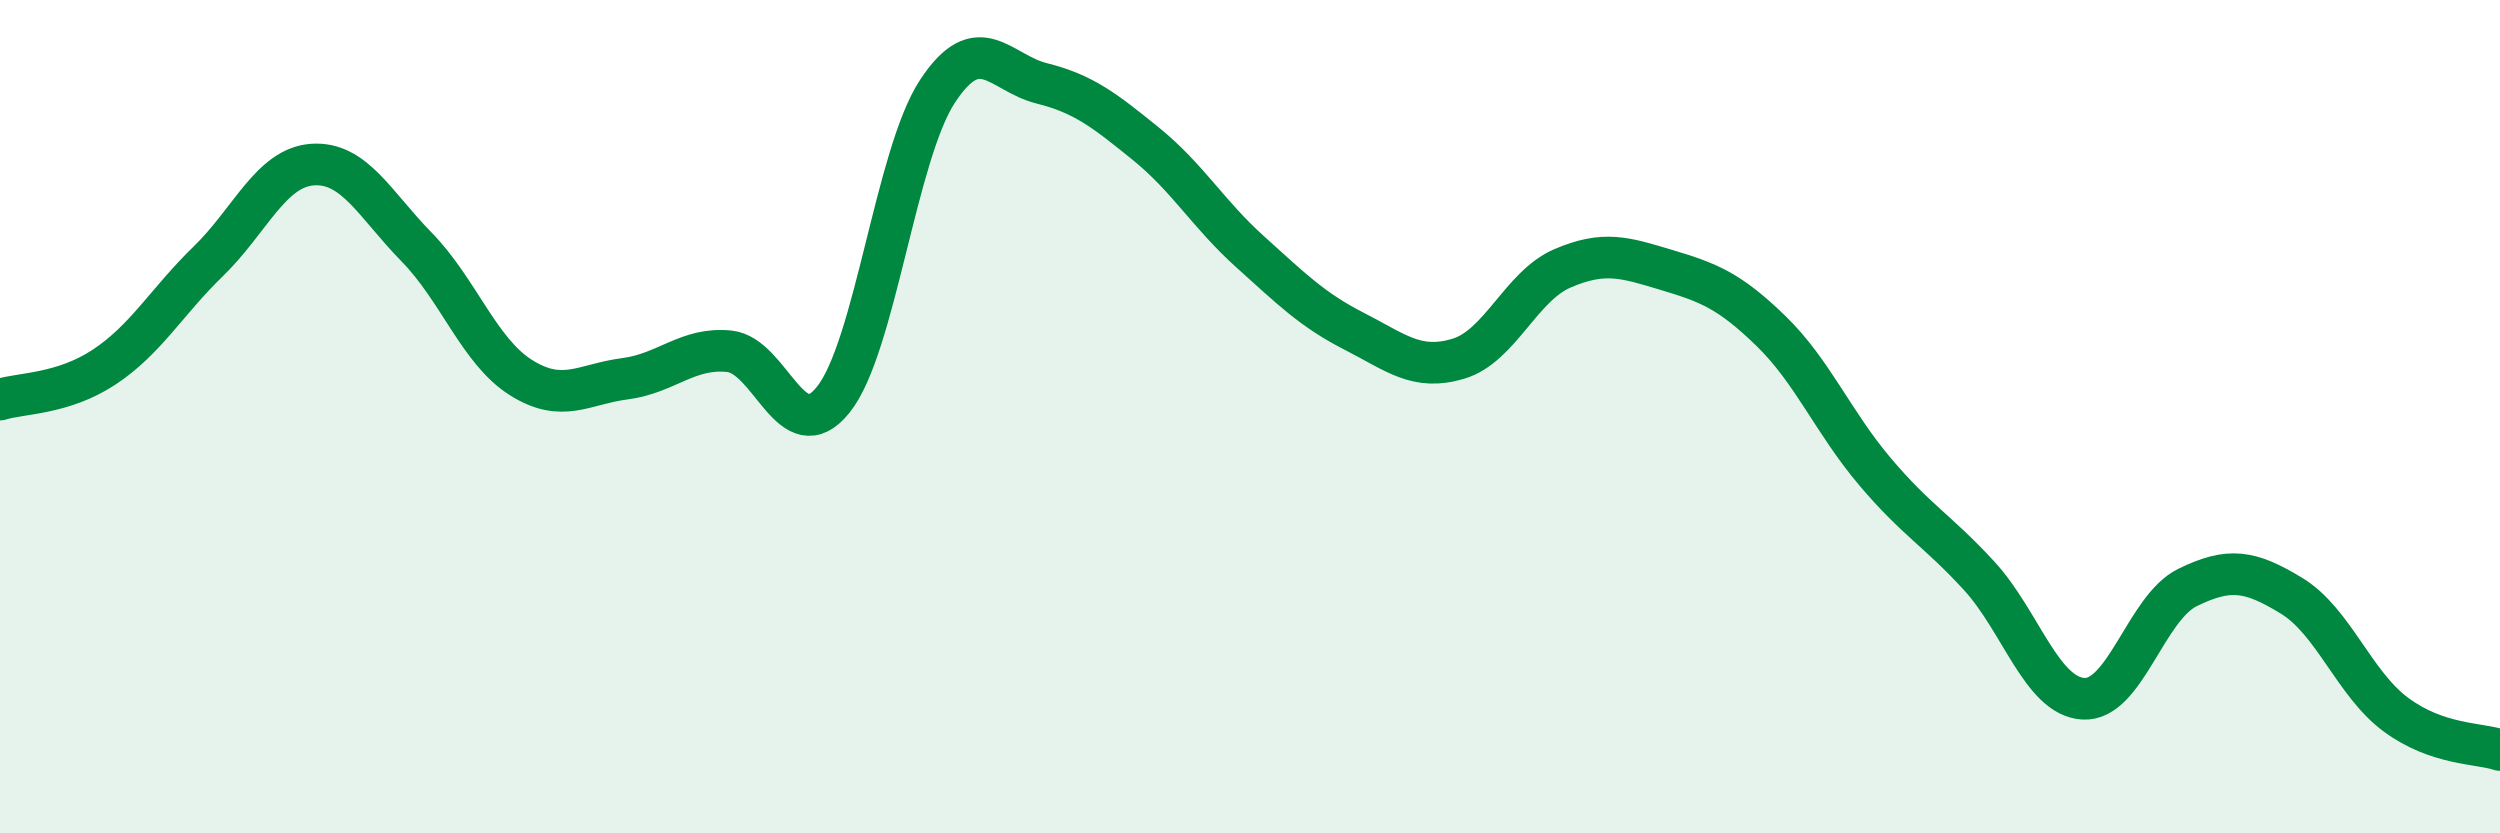 
    <svg width="60" height="20" viewBox="0 0 60 20" xmlns="http://www.w3.org/2000/svg">
      <path
        d="M 0,9.59 C 0.5,9.43 1.5,9.47 2.5,8.81 C 3.5,8.15 4,7.24 5,6.27 C 6,5.3 6.5,4.02 7.5,3.95 C 8.5,3.88 9,4.91 10,5.93 C 11,6.95 11.5,8.43 12.5,9.06 C 13.5,9.69 14,9.22 15,9.09 C 16,8.96 16.5,8.33 17.5,8.43 C 18.5,8.53 19,10.84 20,9.59 C 21,8.34 21.5,3.71 22.5,2.19 C 23.5,0.67 24,1.75 25,2 C 26,2.25 26.5,2.64 27.5,3.45 C 28.5,4.26 29,5.14 30,6.04 C 31,6.94 31.5,7.44 32.5,7.95 C 33.5,8.46 34,8.91 35,8.61 C 36,8.31 36.5,6.87 37.5,6.44 C 38.5,6.01 39,6.18 40,6.48 C 41,6.78 41.5,6.97 42.5,7.94 C 43.5,8.91 44,10.14 45,11.32 C 46,12.5 46.5,12.73 47.5,13.82 C 48.5,14.91 49,16.71 50,16.77 C 51,16.83 51.5,14.59 52.5,14.1 C 53.5,13.61 54,13.69 55,14.3 C 56,14.91 56.5,16.41 57.5,17.15 C 58.5,17.89 59.5,17.83 60,18L60 20L0 20Z"
        fill="#008740"
        opacity="0.1"
        stroke-linecap="round"
        stroke-linejoin="round"
      />
      <path
        d="M 0,9.59 C 0.5,9.43 1.5,9.47 2.5,8.81 C 3.5,8.15 4,7.24 5,6.27 C 6,5.3 6.5,4.02 7.5,3.95 C 8.5,3.88 9,4.91 10,5.93 C 11,6.95 11.5,8.43 12.5,9.06 C 13.5,9.69 14,9.22 15,9.09 C 16,8.96 16.5,8.33 17.5,8.43 C 18.5,8.53 19,10.84 20,9.59 C 21,8.34 21.5,3.71 22.5,2.19 C 23.5,0.67 24,1.75 25,2 C 26,2.25 26.5,2.64 27.5,3.45 C 28.5,4.26 29,5.14 30,6.04 C 31,6.94 31.5,7.44 32.5,7.95 C 33.5,8.46 34,8.91 35,8.61 C 36,8.31 36.5,6.87 37.5,6.44 C 38.5,6.01 39,6.18 40,6.48 C 41,6.78 41.5,6.97 42.5,7.94 C 43.5,8.91 44,10.14 45,11.32 C 46,12.5 46.5,12.73 47.5,13.82 C 48.5,14.91 49,16.71 50,16.77 C 51,16.83 51.5,14.59 52.5,14.1 C 53.5,13.61 54,13.69 55,14.3 C 56,14.91 56.5,16.41 57.5,17.15 C 58.5,17.89 59.5,17.83 60,18"
        stroke="#008740"
        stroke-width="1"
        fill="none"
        stroke-linecap="round"
        stroke-linejoin="round"
      />
    </svg>
  